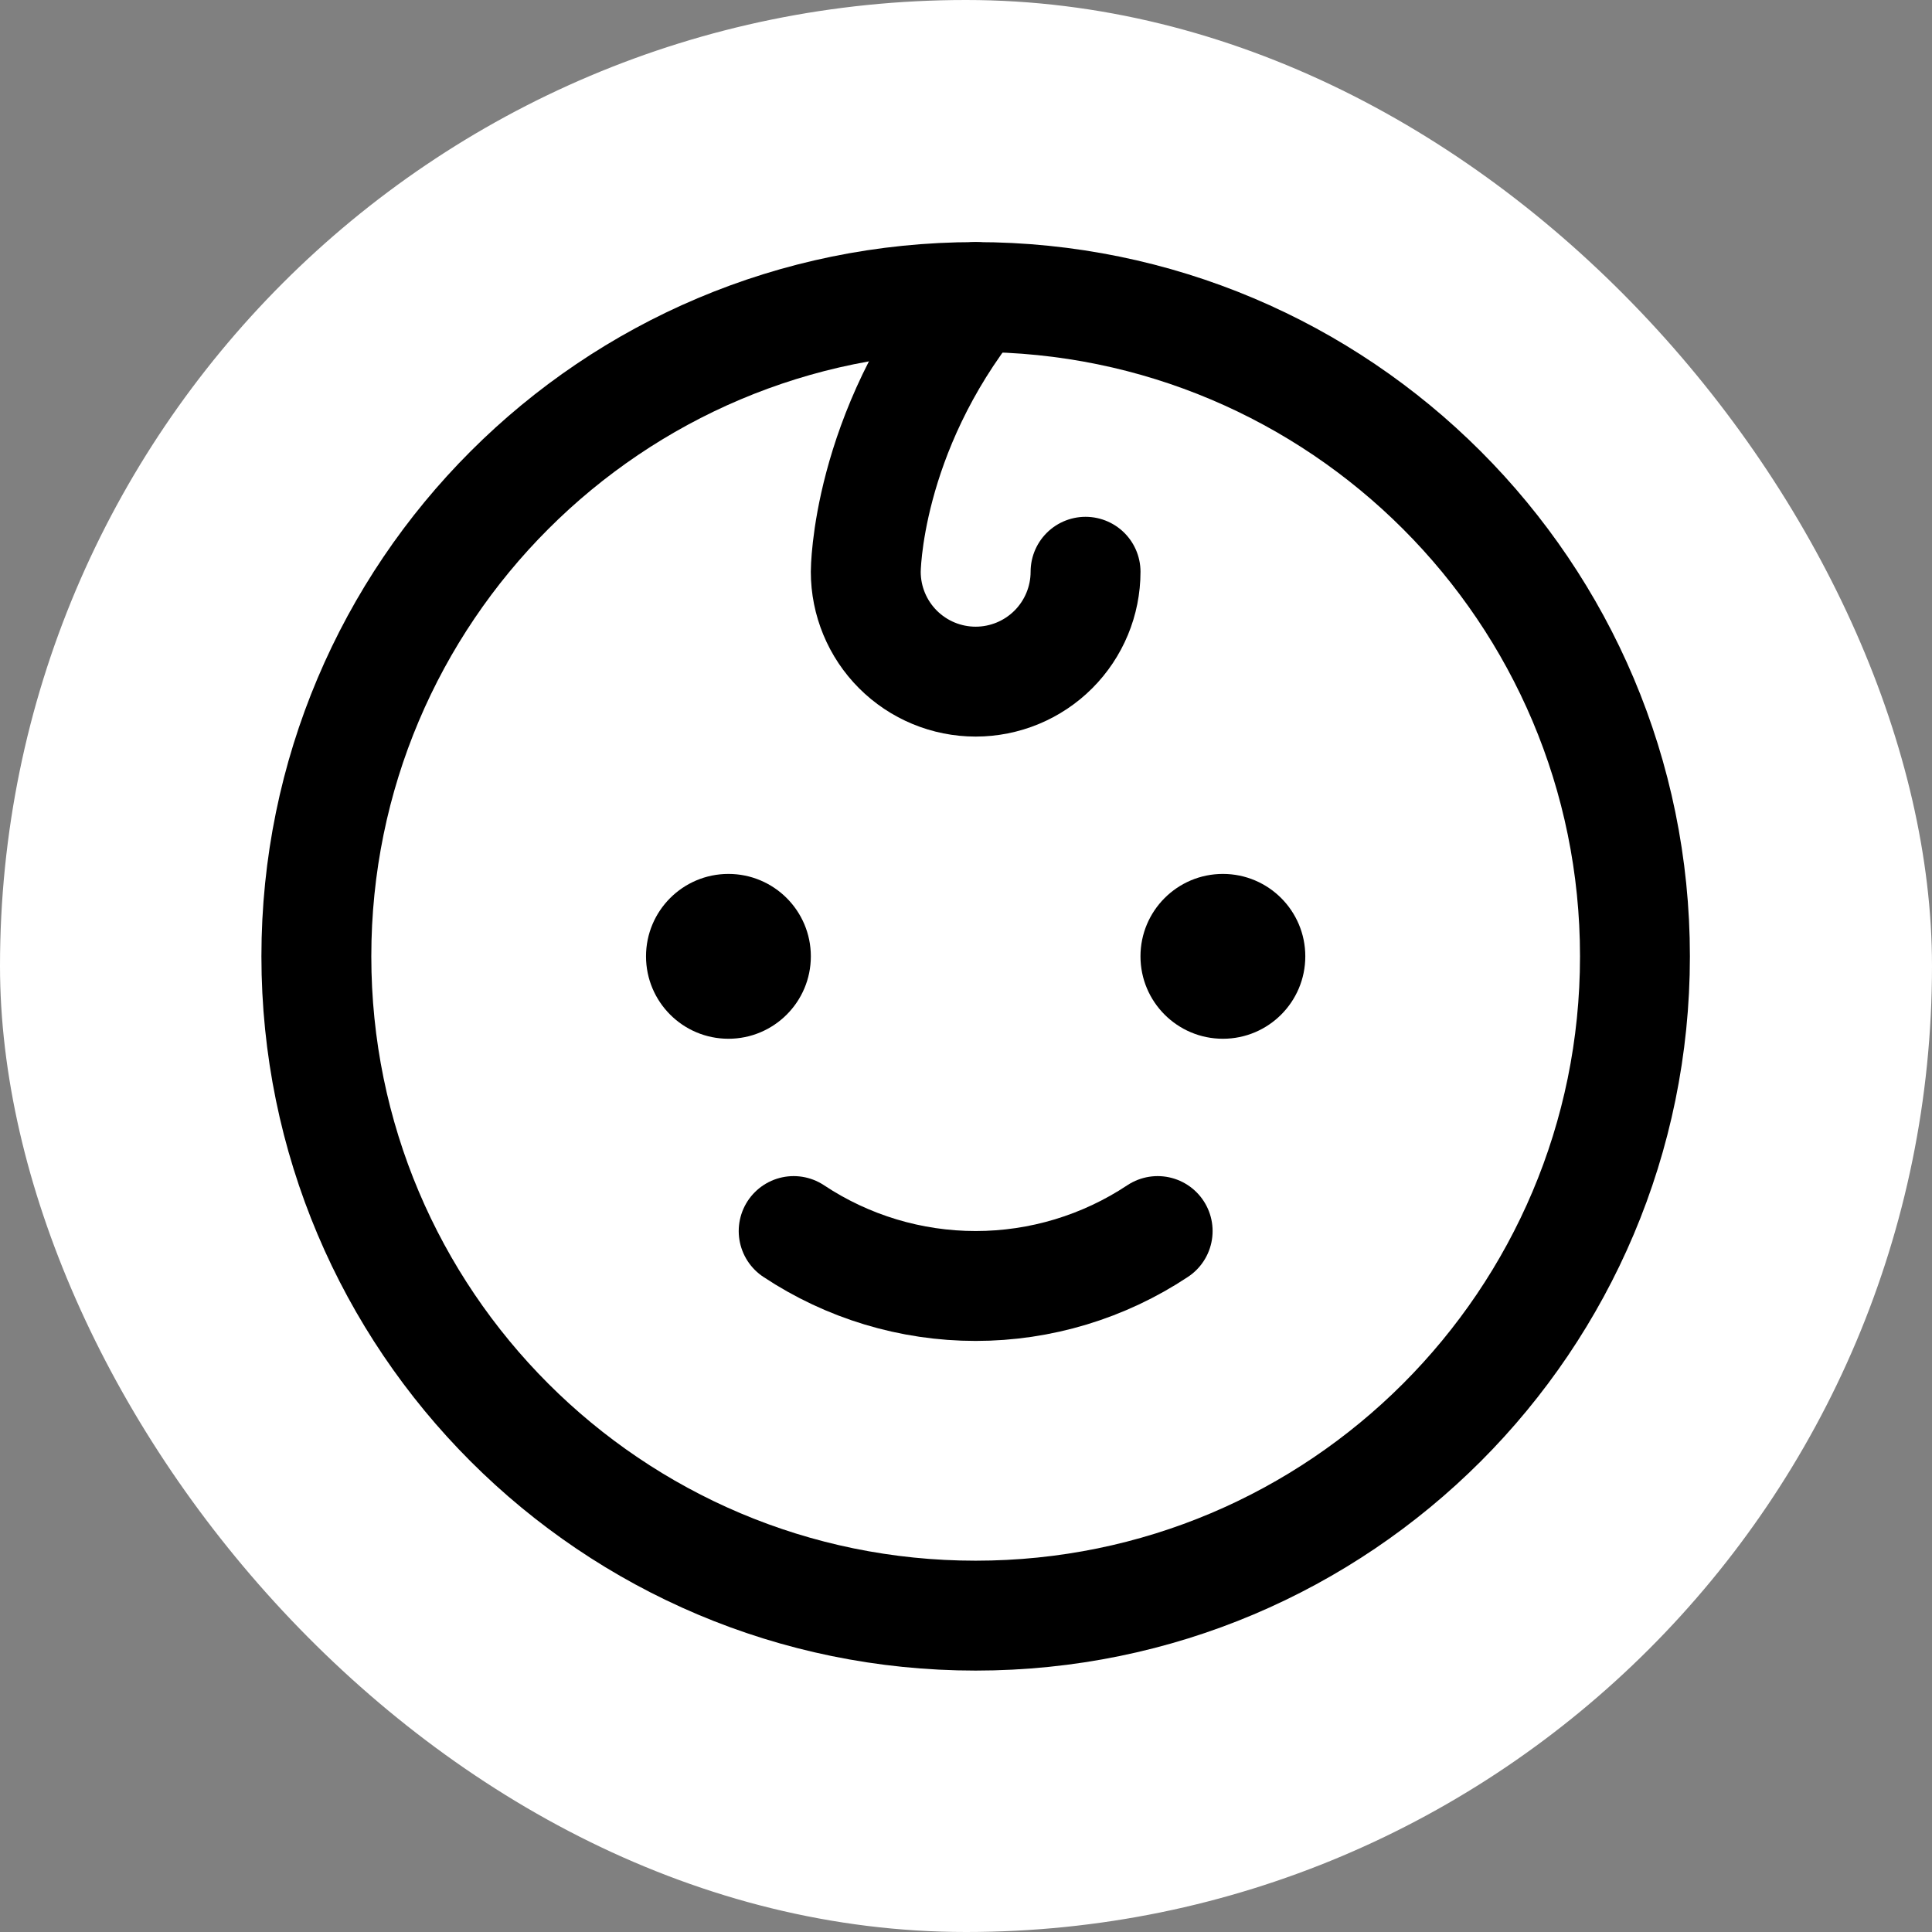 <?xml version="1.0" encoding="UTF-8"?> <svg xmlns="http://www.w3.org/2000/svg" width="100" height="100" viewBox="0 0 100 100" fill="none"><rect x="0" y="0" width="100" height="100" fill="#808080" stroke="none"/> <rect width="100" height="100" rx="50" fill="white"></rect> <g clip-path="url(#clip0_15_35)"> <path d="M50.5 83.625C69.347 83.625 84.625 68.347 84.625 49.5C84.625 30.653 69.347 15.375 50.5 15.375C31.653 15.375 16.375 30.653 16.375 49.5C16.375 68.347 31.653 83.625 50.5 83.625Z" stroke="black" stroke-width="5.688" stroke-linecap="round" stroke-linejoin="round"></path> <path d="M37.703 53.766C40.059 53.766 41.969 51.856 41.969 49.5C41.969 47.144 40.059 45.234 37.703 45.234C35.347 45.234 33.438 47.144 33.438 49.5C33.438 51.856 35.347 53.766 37.703 53.766Z" fill="black"></path> <path d="M63.297 53.766C65.653 53.766 67.562 51.856 67.562 49.5C67.562 47.144 65.653 45.234 63.297 45.234C60.941 45.234 59.031 47.144 59.031 49.5C59.031 51.856 60.941 53.766 63.297 53.766Z" fill="black"></path> <path d="M59.92 63.719C57.128 65.573 53.851 66.562 50.5 66.562C47.149 66.562 43.872 65.573 41.08 63.719" stroke="black" stroke-width="5.688" stroke-linecap="round" stroke-linejoin="round"></path> <path d="M50.5 15.375C44.812 22.484 44.812 29.594 44.812 29.594C44.812 31.102 45.412 32.549 46.478 33.615C47.545 34.682 48.992 35.281 50.5 35.281C52.008 35.281 53.455 34.682 54.522 33.615C55.588 32.549 56.188 31.102 56.188 29.594" stroke="black" stroke-width="5.688" stroke-linecap="round" stroke-linejoin="round"></path> </g> <defs> <clipPath id="clip0_15_35"> <rect width="91" height="91" fill="white" transform="translate(5 4)"></rect> </clipPath> </defs> </svg> 